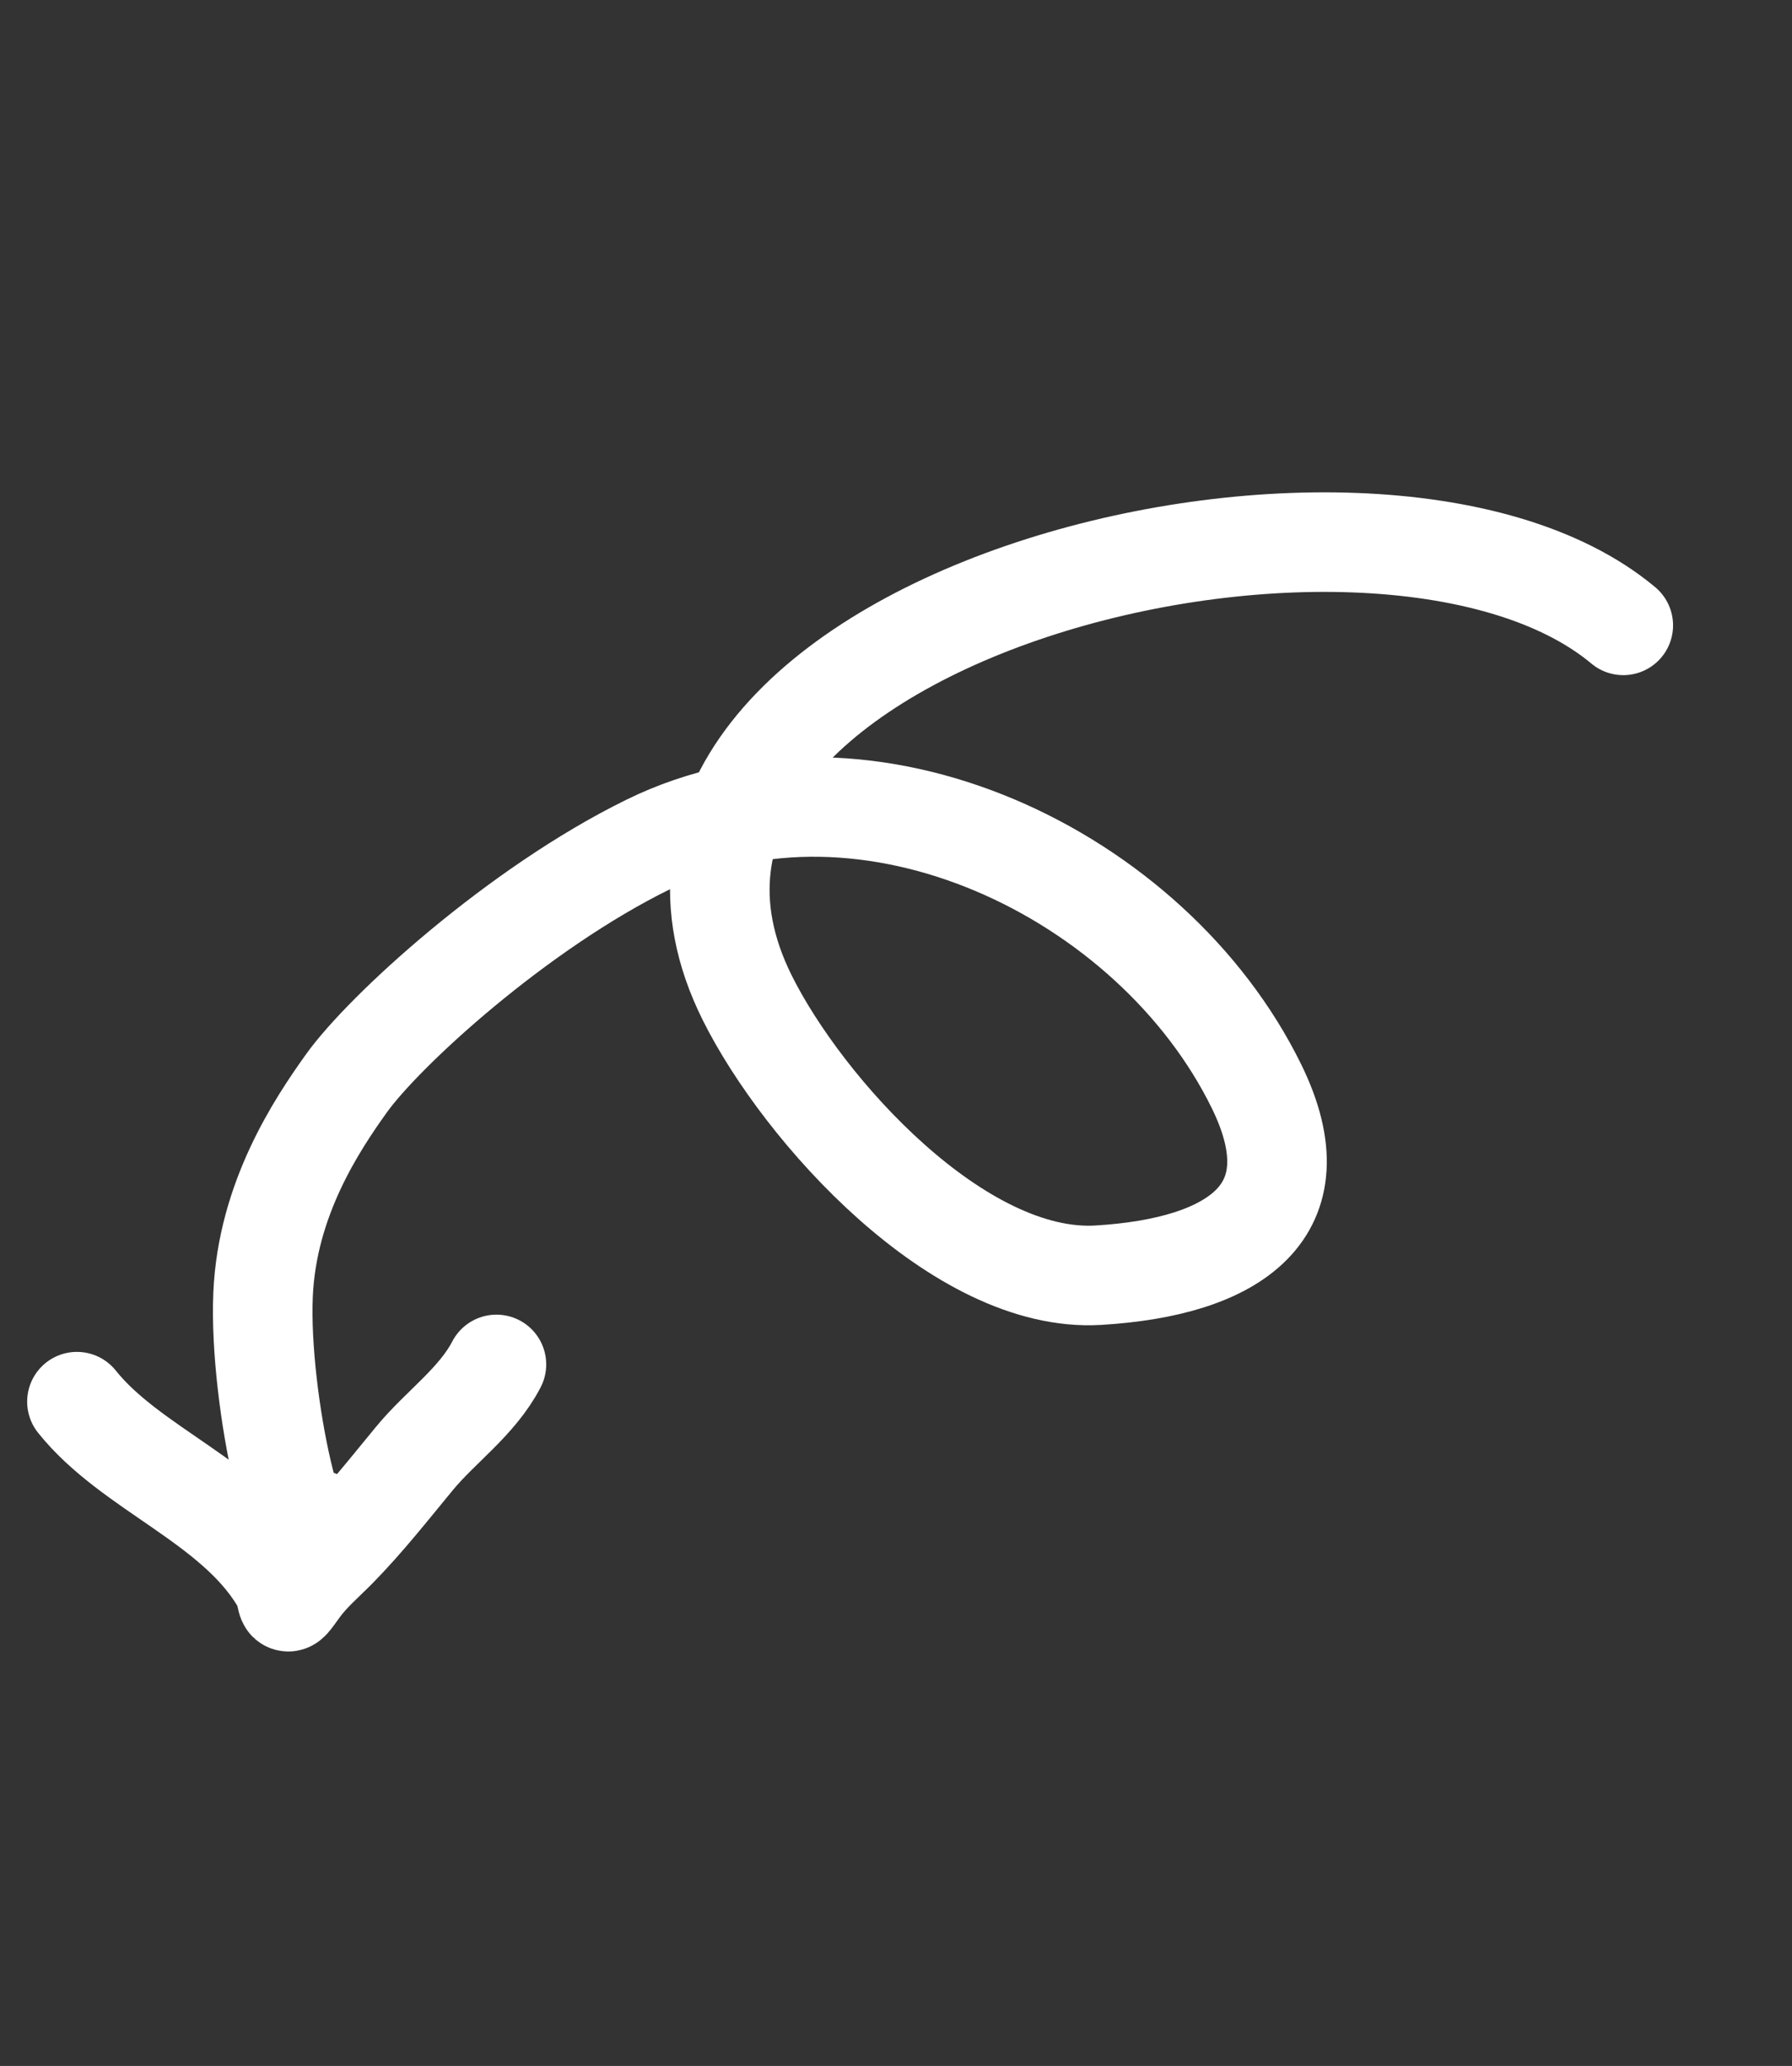 <svg width="72" height="83" viewBox="0 0 72 83" fill="none" xmlns="http://www.w3.org/2000/svg">
<rect x="0" y="0" width="72" height="83" fill="#333333" stroke="none"/>
<path d="M65.221 25.124C55.156 16.707 22.558 25.092 30.021 40.083C32.27 44.601 38.535 51.57 44.134 51.231C49.597 50.901 52.955 48.678 50.483 43.639C46.29 35.093 34.834 29.614 26.046 33.925C20.775 36.512 15.421 41.424 13.918 43.525C12.719 45.201 10.737 48.181 10.57 52.005C10.383 56.26 12.086 63.732 12.722 61.047" stroke="white" stroke-width="4" stroke-linecap="round"/>
<path d="M19.946 54.816C19.171 56.31 17.702 57.321 16.657 58.587C15.65 59.807 14.672 61.052 13.571 62.177C13.043 62.717 12.474 63.189 12.028 63.805C11.306 64.805 11.724 64.264 11.249 63.48C9.352 60.342 5.257 59.026 3.091 56.312" stroke="white" stroke-width="4" stroke-linecap="round"/>
</svg>
